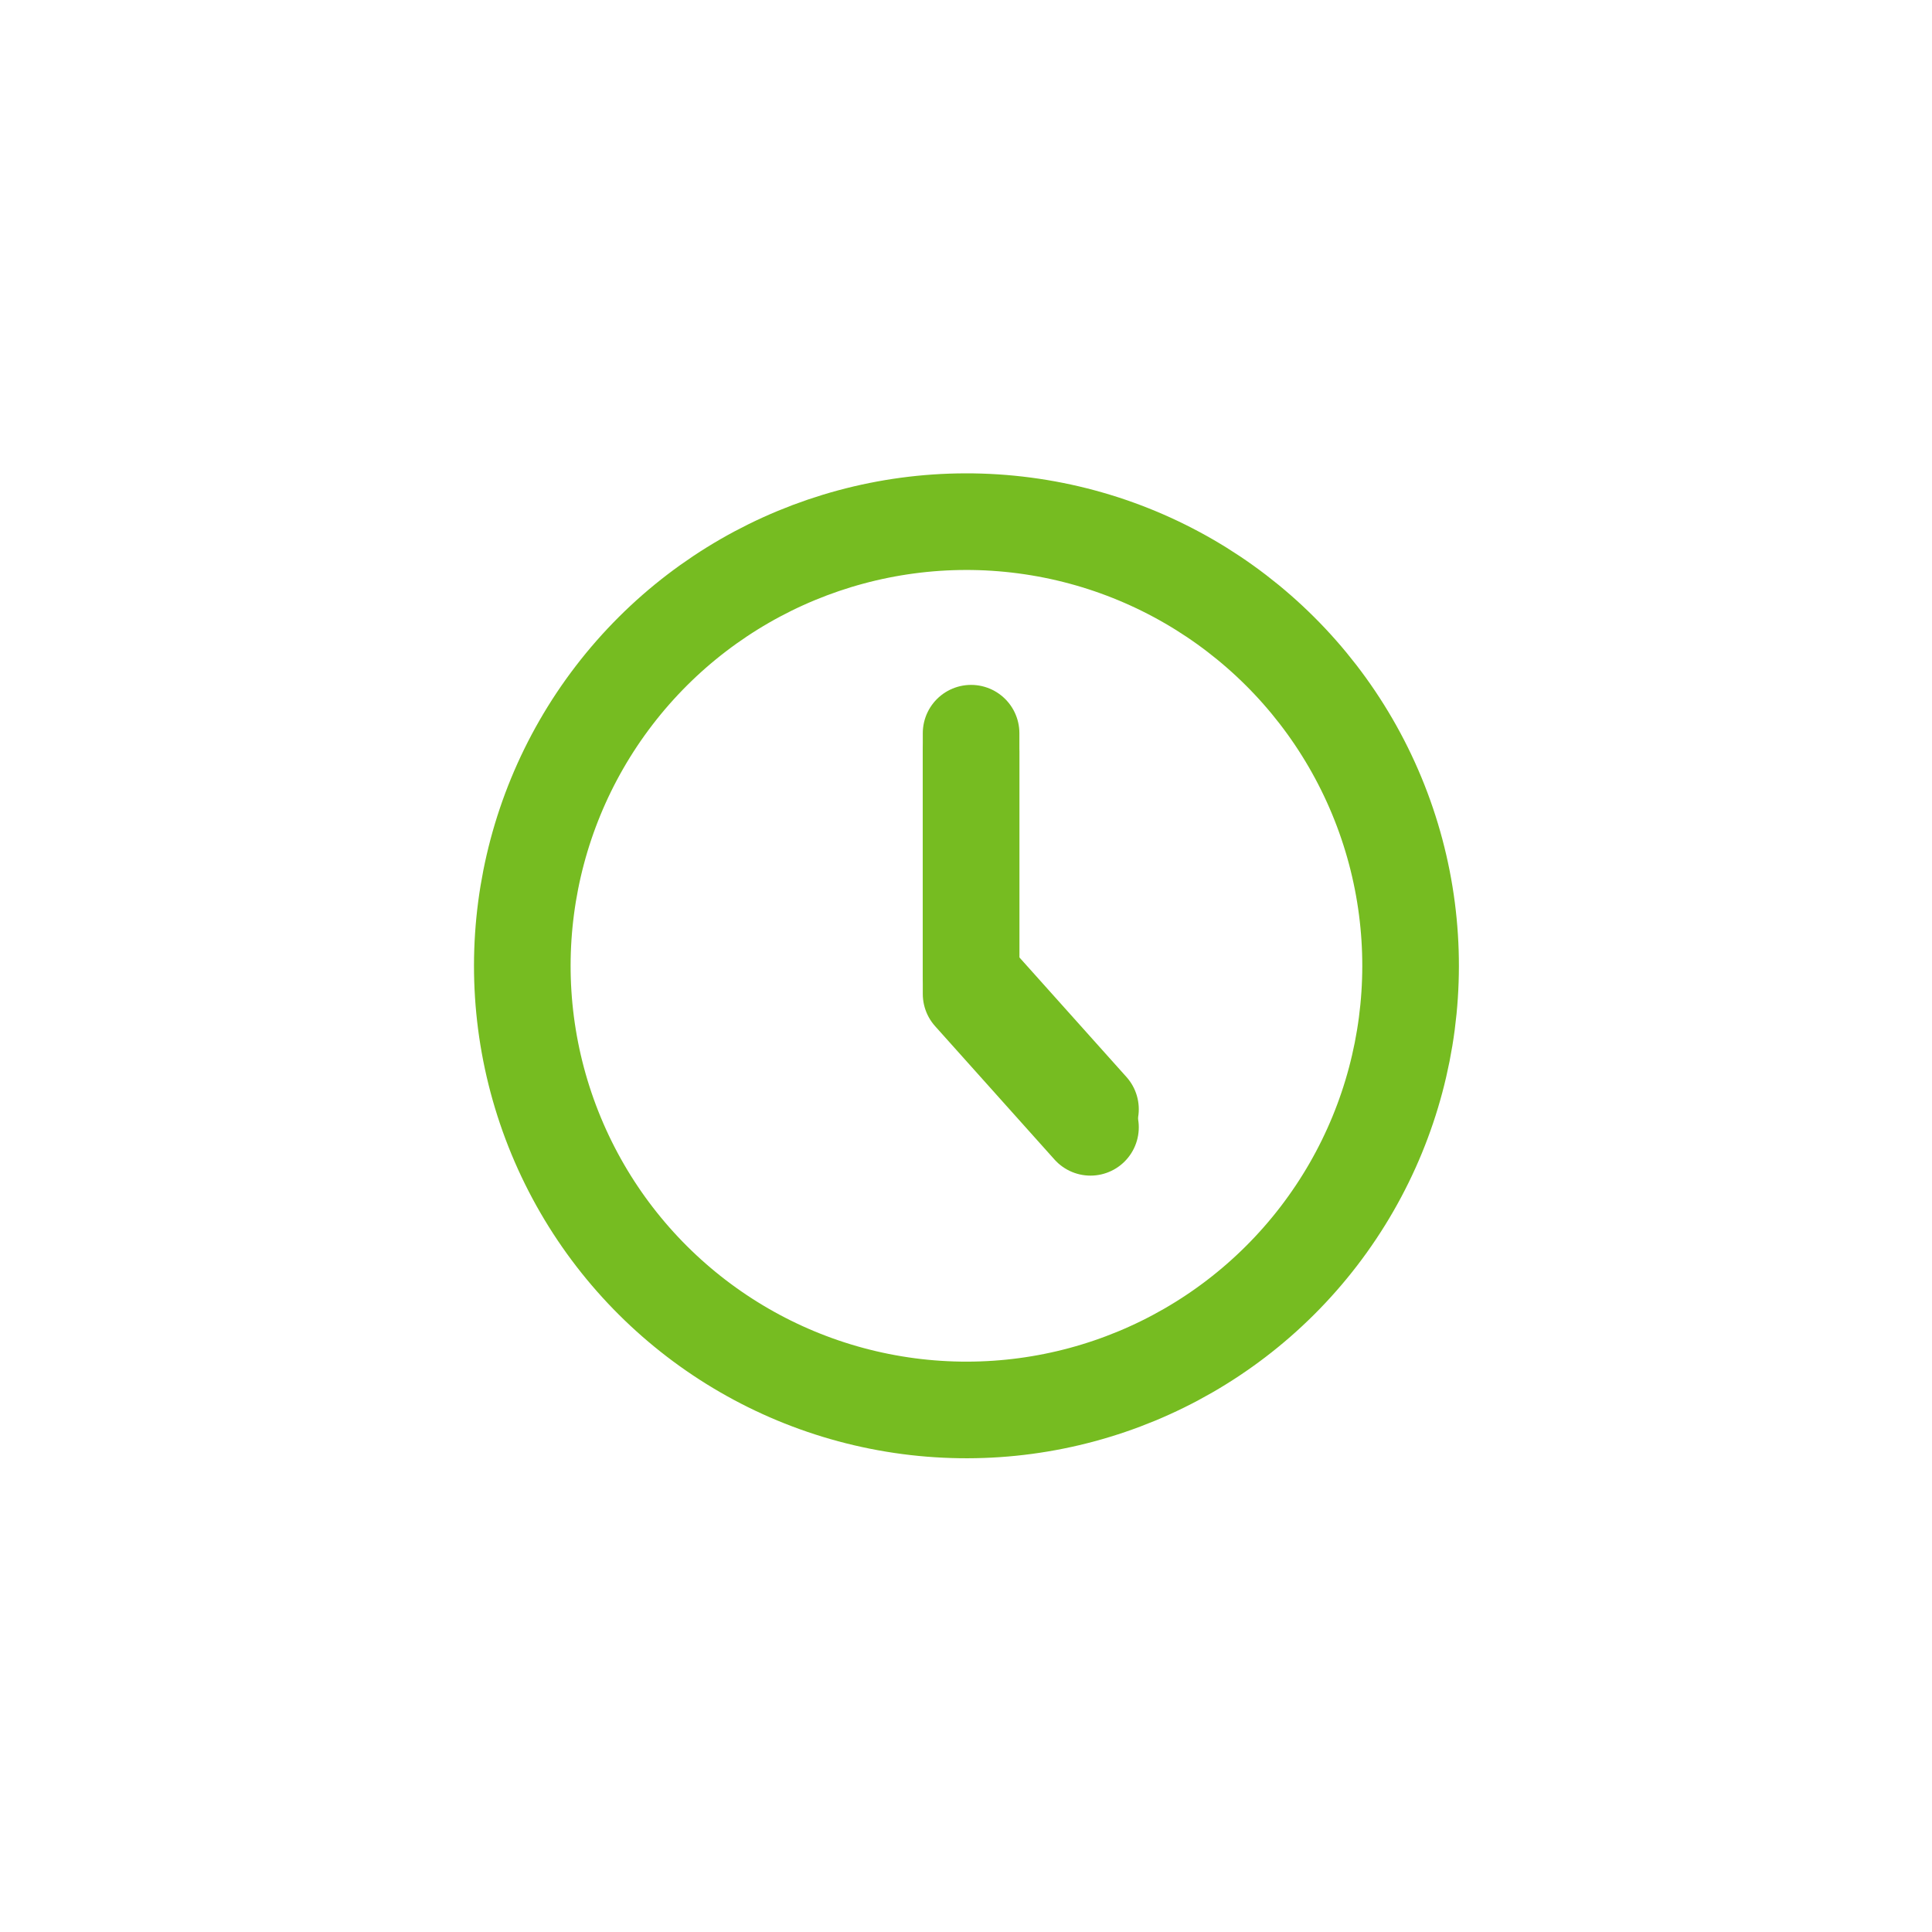 <?xml version="1.0" encoding="utf-8"?>
<!-- Generator: Adobe Illustrator 22.0.0, SVG Export Plug-In . SVG Version: 6.00 Build 0)  -->
<svg version="1.1" id="Layer_1" xmlns="http://www.w3.org/2000/svg" xmlns:xlink="http://www.w3.org/1999/xlink" x="0px" y="0px"
	 viewBox="0 0 30 30" style="enable-background:new 0 0 30 30;" xml:space="preserve">
<style type="text/css">
	.st0{fill:none;stroke:#76BC21;stroke-width:1.5;stroke-linecap:round;stroke-linejoin:round;stroke-miterlimit:10;}
</style>
<g>
	<polyline class="st0" points="15.079,11.666 15.079,15.434 16.933,17.505 	"/>
	<ellipse transform="matrix(0.924 -0.383 0.383 0.924 -4.598 6.882)" class="st0" cx="15" cy="15" rx="6.895" ry="6.895"/>
	<polyline class="st0" points="15.079,11.385 15.079,15.153 16.933,17.224 	"/>
</g>
</svg>
